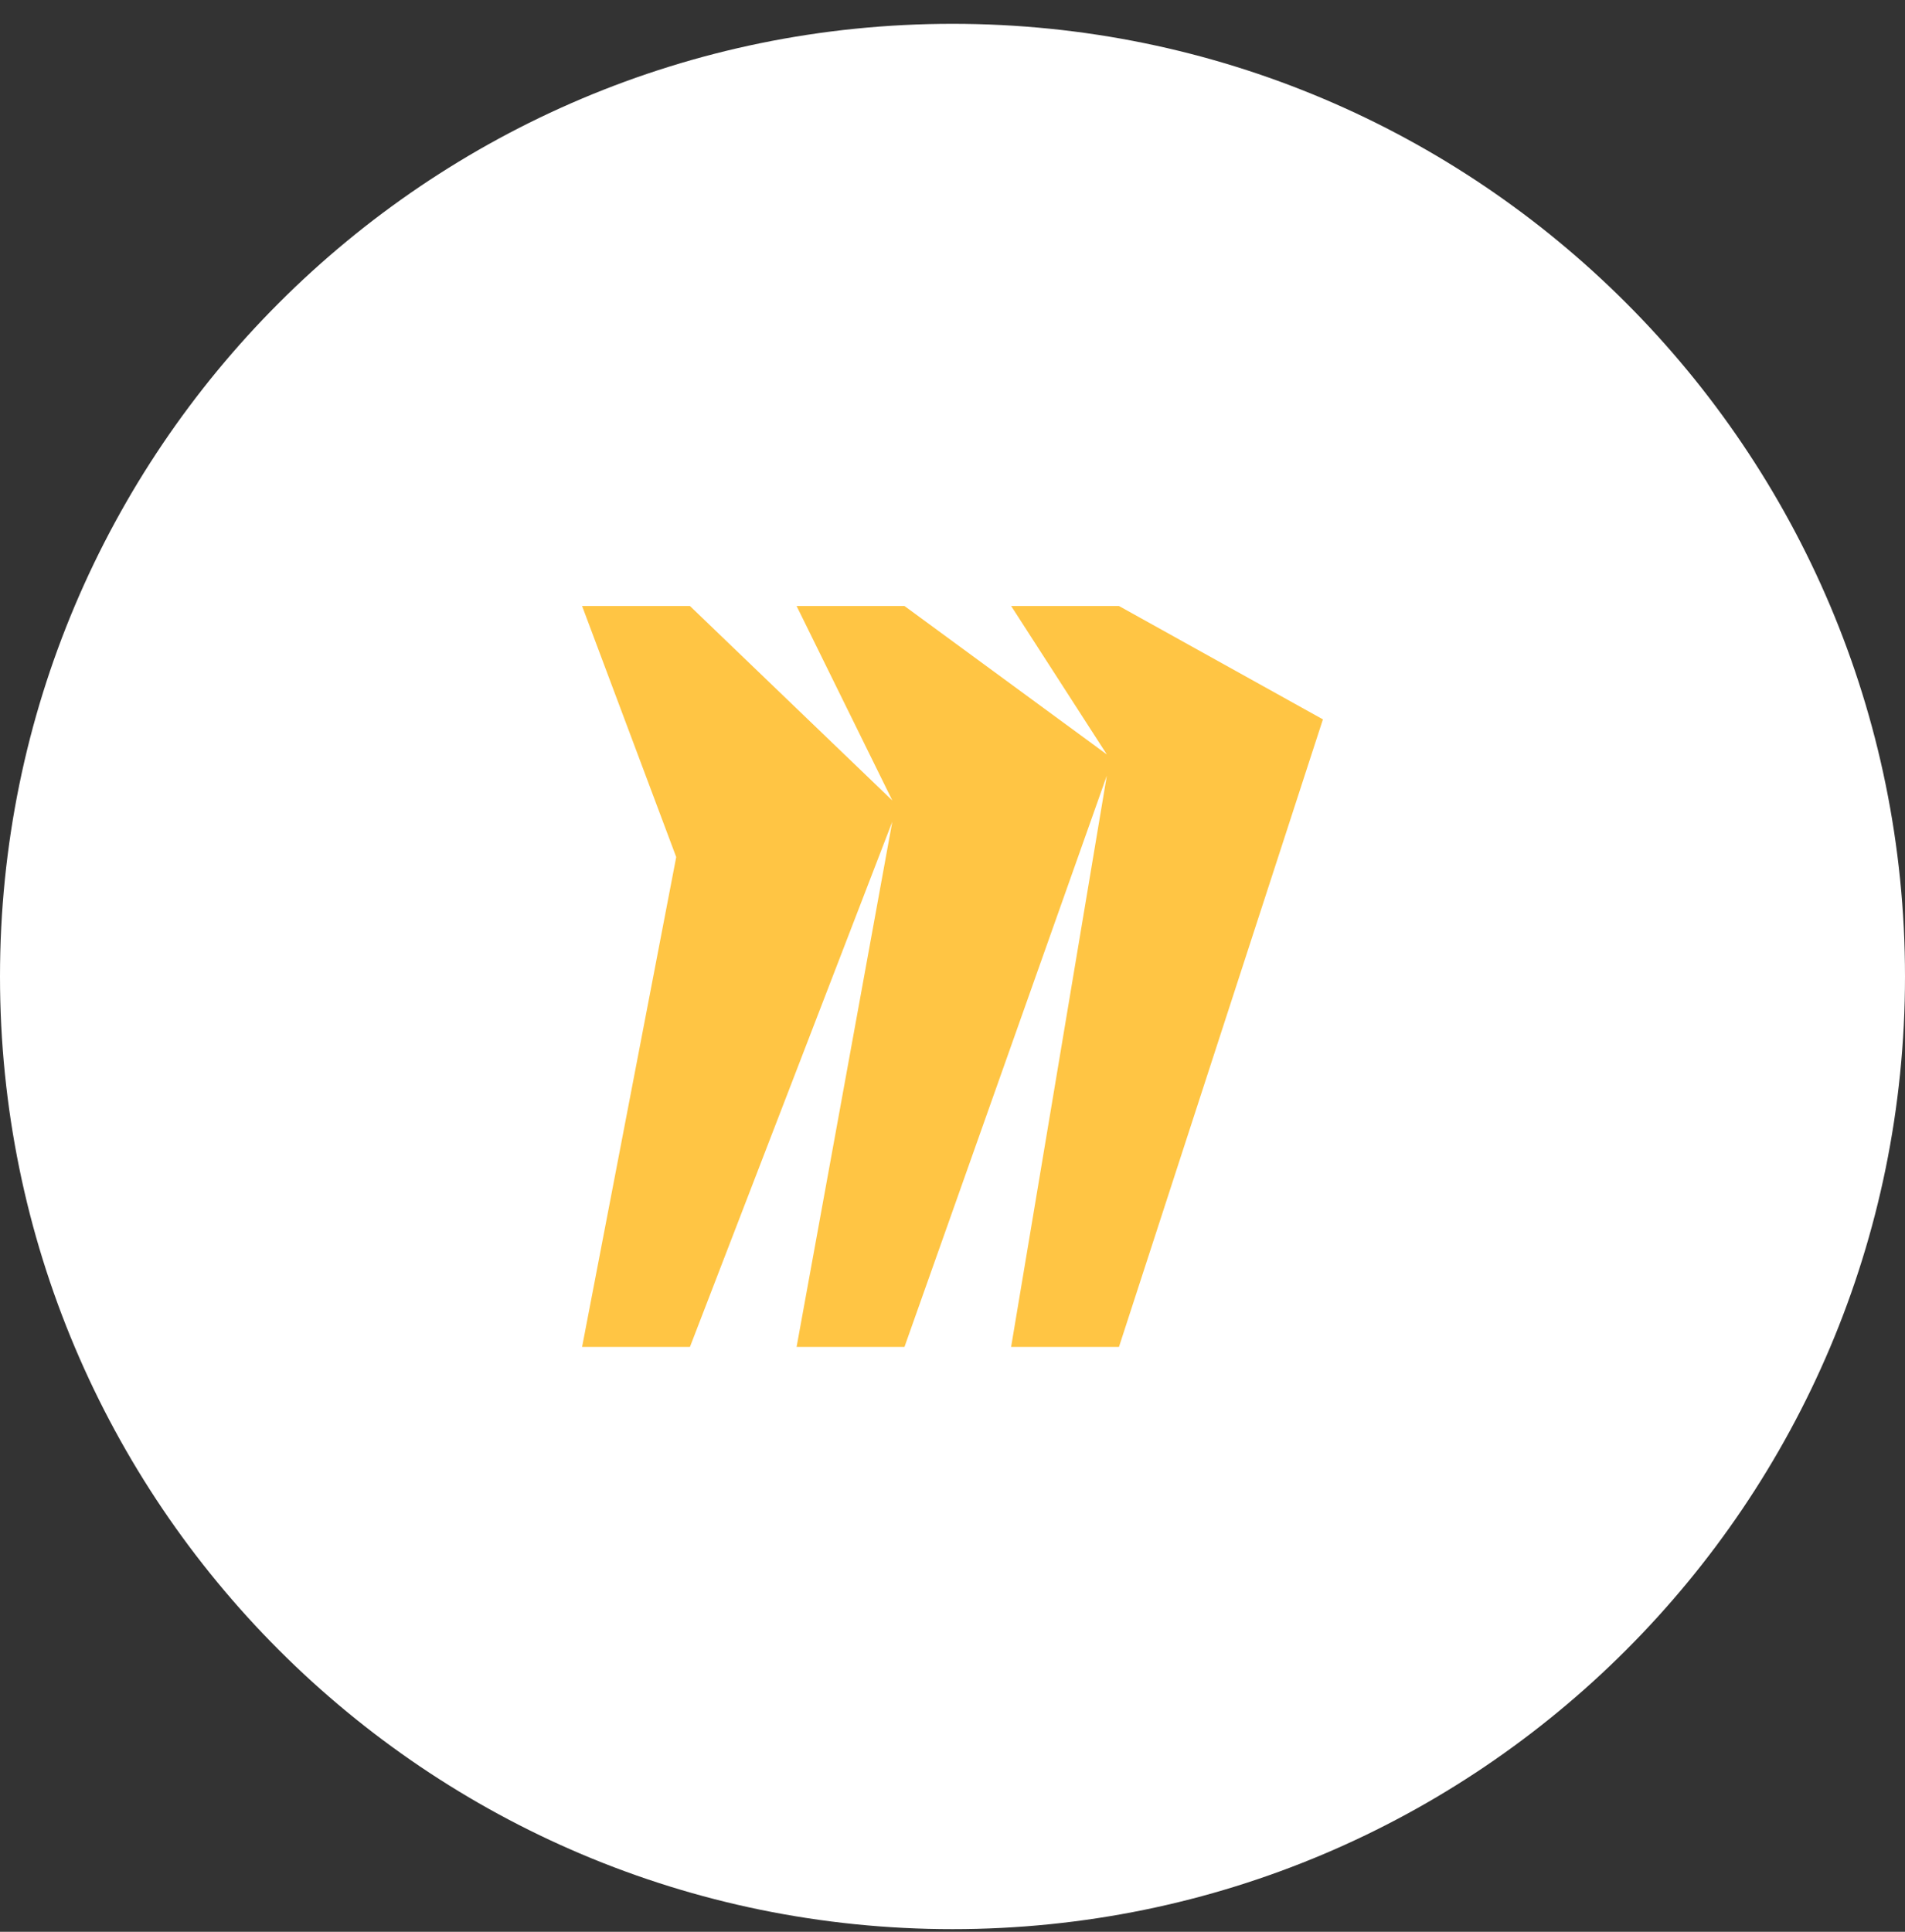 <svg width="72" height="73" viewBox="0 0 72 73" fill="none" xmlns="http://www.w3.org/2000/svg">
<rect x="0" y="0" width="72" height="73" fill="#333333" stroke="none"/>
<g clip-path="url(#clip0_867_1830)">
<path d="M0 36.9C0 17.018 16.118 0.9 36 0.9C55.882 0.9 72 17.018 72 36.9C72 56.783 55.882 72.9 36 72.9C16.118 72.9 0 56.783 0 36.9Z" fill="white"/>
<path d="M42.291 22.9H38.217L41.833 28.51L34.185 22.9H30.107L33.726 30.25L26.076 22.9H22L25.558 32.387L22 50.9H26.076L33.725 31.05L30.107 50.9H34.184L41.833 29.31L38.215 50.9H42.291L50 27.184L42.291 22.9Z" fill="#FFC544"/>
</g>
<defs>
<clipPath id="clip0_867_1830">
<rect width="72" height="72" fill="white" transform="translate(0 0.9)"/>
</clipPath>
</defs>
</svg>
